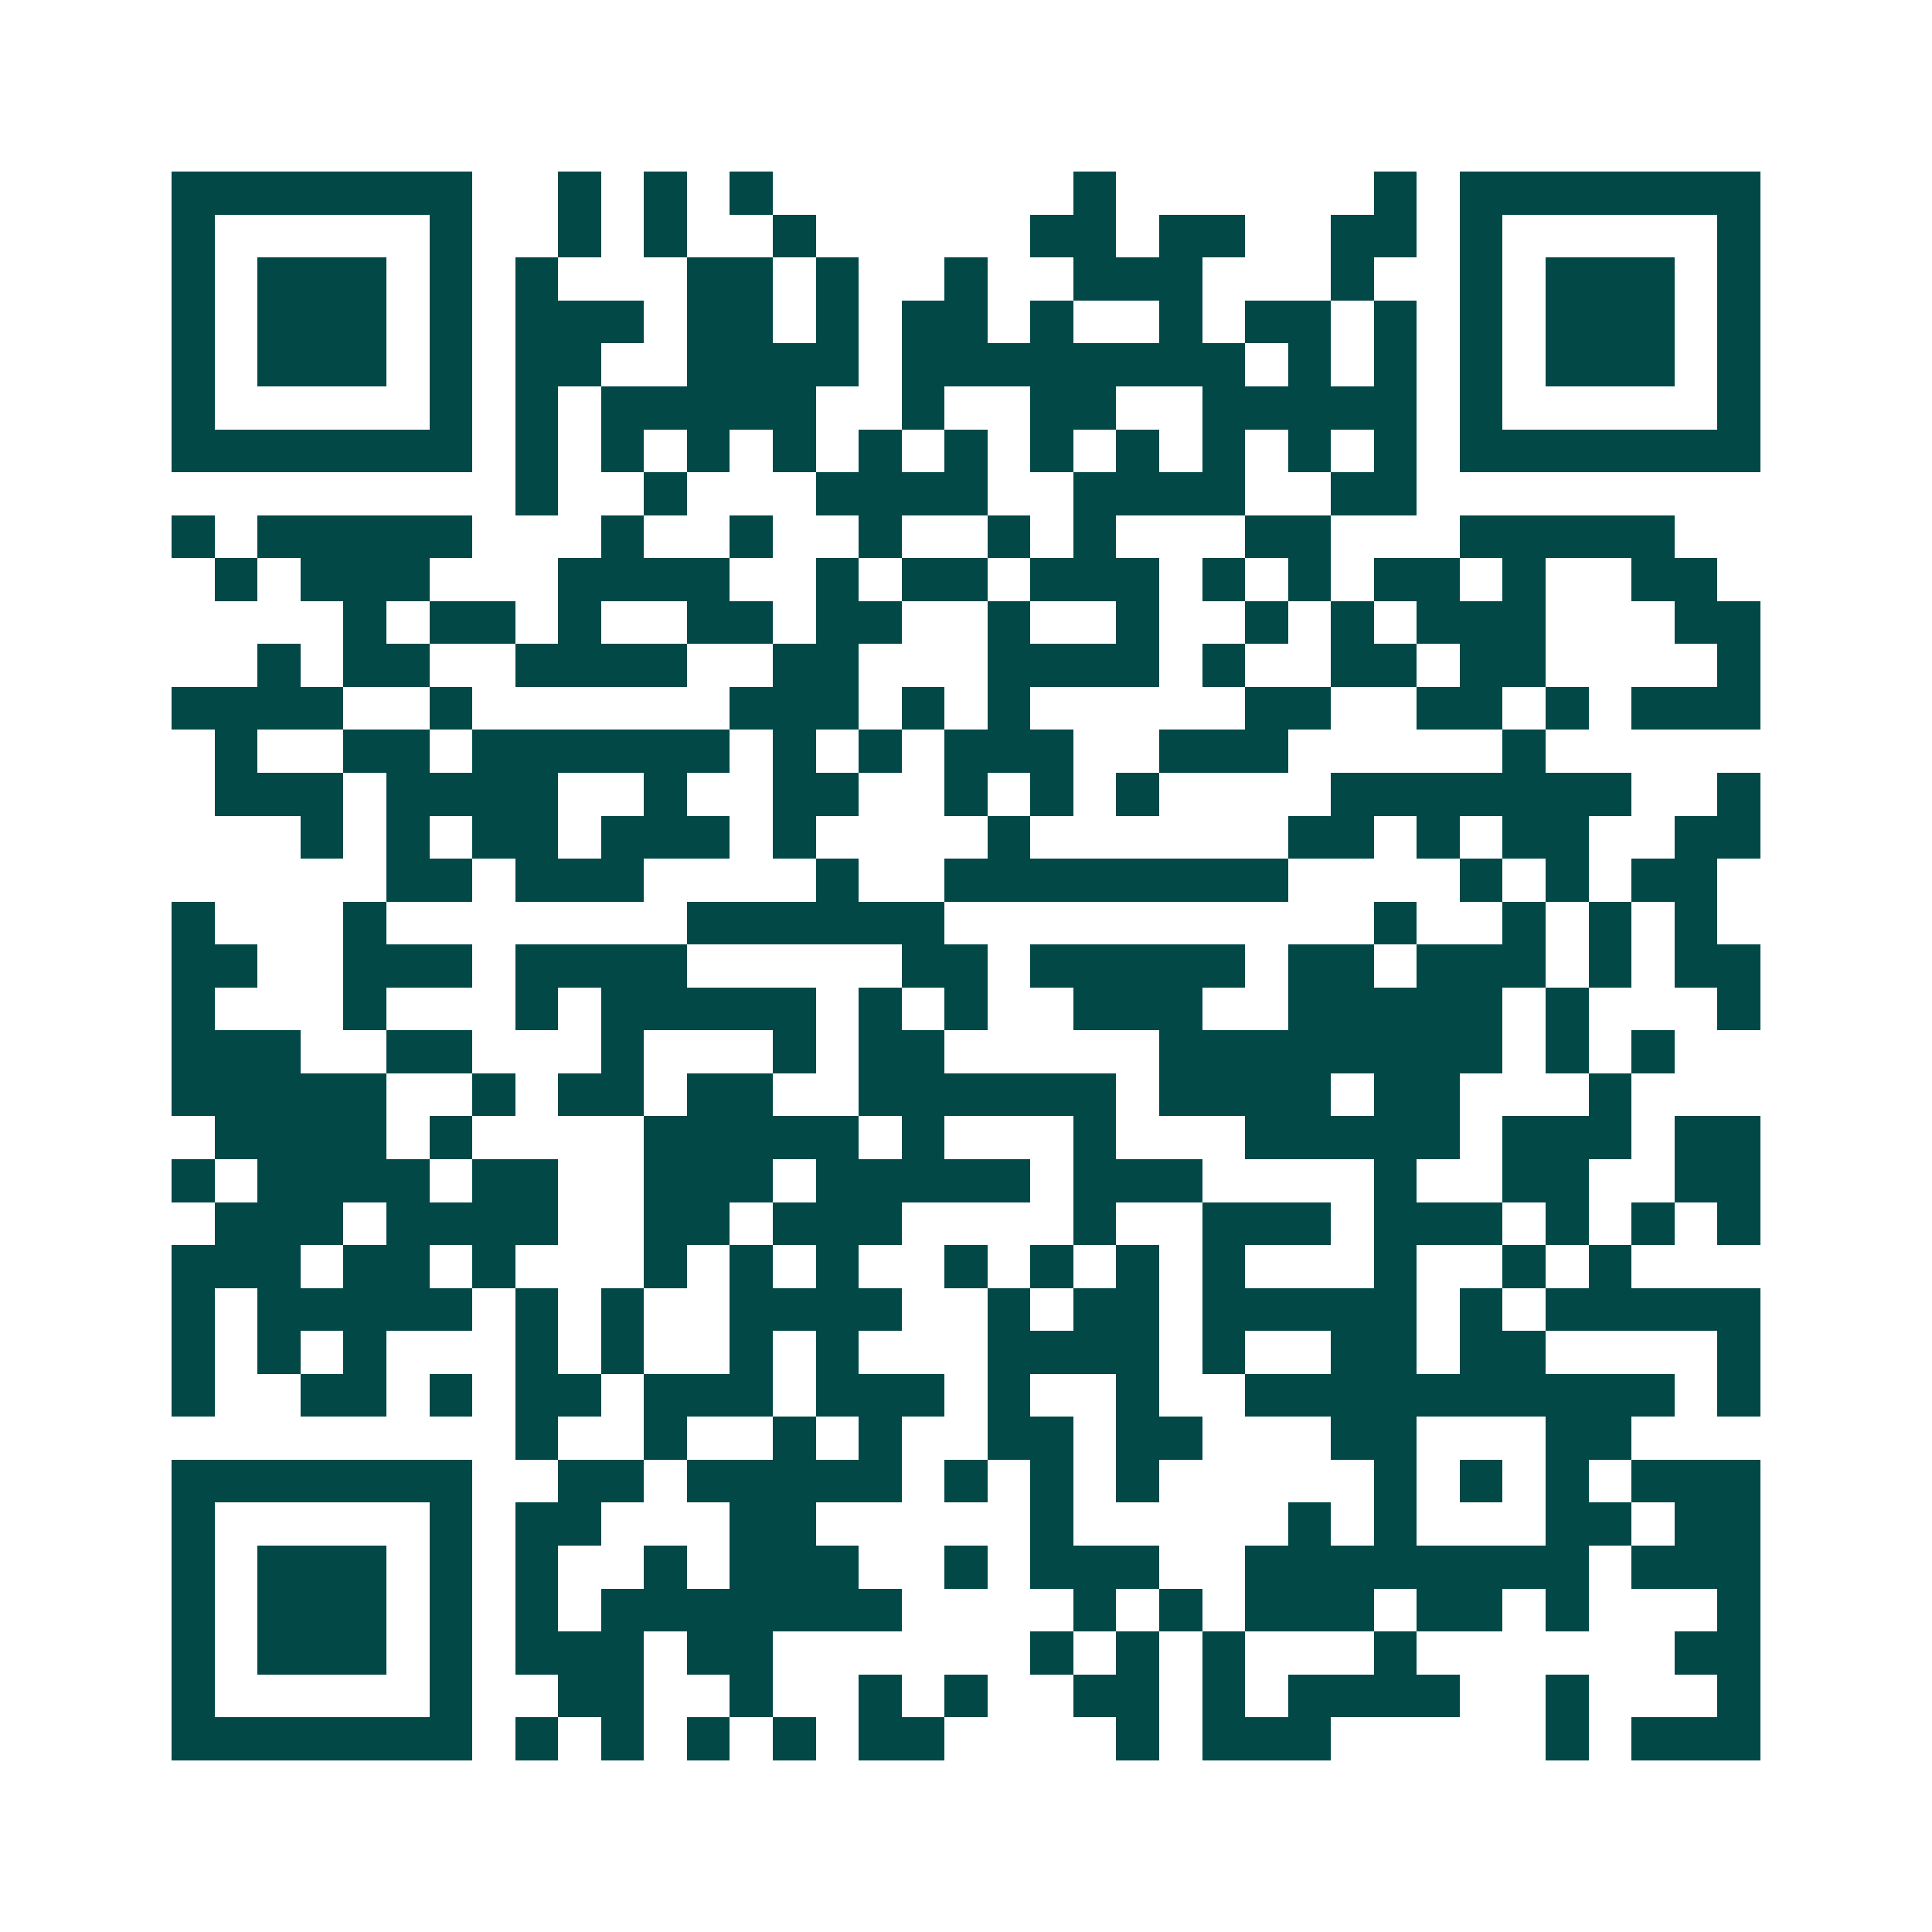 <svg xmlns="http://www.w3.org/2000/svg" width="200" height="200" viewBox="0 0 45 45" shape-rendering="crispEdges"><path fill="#ffffff" d="M0 0h45v45H0z"/><path stroke="#014847" d="M4 4.5h7m2 0h1m1 0h1m1 0h1m7 0h1m6 0h1m1 0h7M4 5.5h1m5 0h1m2 0h1m1 0h1m2 0h1m5 0h2m1 0h2m2 0h2m1 0h1m5 0h1M4 6.5h1m1 0h3m1 0h1m1 0h1m3 0h2m1 0h1m2 0h1m2 0h3m3 0h1m2 0h1m1 0h3m1 0h1M4 7.5h1m1 0h3m1 0h1m1 0h3m1 0h2m1 0h1m1 0h2m1 0h1m2 0h1m1 0h2m1 0h1m1 0h1m1 0h3m1 0h1M4 8.5h1m1 0h3m1 0h1m1 0h2m2 0h4m1 0h8m1 0h1m1 0h1m1 0h1m1 0h3m1 0h1M4 9.5h1m5 0h1m1 0h1m1 0h5m2 0h1m2 0h2m2 0h5m1 0h1m5 0h1M4 10.5h7m1 0h1m1 0h1m1 0h1m1 0h1m1 0h1m1 0h1m1 0h1m1 0h1m1 0h1m1 0h1m1 0h1m1 0h7M12 11.5h1m2 0h1m3 0h4m2 0h4m2 0h2M4 12.5h1m1 0h5m3 0h1m2 0h1m2 0h1m2 0h1m1 0h1m3 0h2m3 0h5M5 13.5h1m1 0h3m3 0h4m2 0h1m1 0h2m1 0h3m1 0h1m1 0h1m1 0h2m1 0h1m2 0h2M8 14.5h1m1 0h2m1 0h1m2 0h2m1 0h2m2 0h1m2 0h1m2 0h1m1 0h1m1 0h3m3 0h2M6 15.5h1m1 0h2m2 0h4m2 0h2m3 0h4m1 0h1m2 0h2m1 0h2m4 0h1M4 16.5h4m2 0h1m6 0h3m1 0h1m1 0h1m5 0h2m2 0h2m1 0h1m1 0h3M5 17.5h1m2 0h2m1 0h6m1 0h1m1 0h1m1 0h3m2 0h3m5 0h1M5 18.5h3m1 0h4m2 0h1m2 0h2m2 0h1m1 0h1m1 0h1m4 0h7m2 0h1M7 19.5h1m1 0h1m1 0h2m1 0h3m1 0h1m4 0h1m6 0h2m1 0h1m1 0h2m2 0h2M9 20.5h2m1 0h3m4 0h1m2 0h8m4 0h1m1 0h1m1 0h2M4 21.5h1m3 0h1m7 0h6m10 0h1m2 0h1m1 0h1m1 0h1M4 22.5h2m2 0h3m1 0h4m5 0h2m1 0h5m1 0h2m1 0h3m1 0h1m1 0h2M4 23.5h1m3 0h1m3 0h1m1 0h5m1 0h1m1 0h1m2 0h3m2 0h5m1 0h1m3 0h1M4 24.5h3m2 0h2m3 0h1m3 0h1m1 0h2m5 0h8m1 0h1m1 0h1M4 25.5h5m2 0h1m1 0h2m1 0h2m2 0h6m1 0h4m1 0h2m3 0h1M5 26.5h4m1 0h1m4 0h5m1 0h1m3 0h1m3 0h5m1 0h3m1 0h2M4 27.5h1m1 0h4m1 0h2m2 0h3m1 0h5m1 0h3m4 0h1m2 0h2m2 0h2M5 28.5h3m1 0h4m2 0h2m1 0h3m4 0h1m2 0h3m1 0h3m1 0h1m1 0h1m1 0h1M4 29.5h3m1 0h2m1 0h1m3 0h1m1 0h1m1 0h1m2 0h1m1 0h1m1 0h1m1 0h1m3 0h1m2 0h1m1 0h1M4 30.5h1m1 0h5m1 0h1m1 0h1m2 0h4m2 0h1m1 0h2m1 0h5m1 0h1m1 0h5M4 31.5h1m1 0h1m1 0h1m3 0h1m1 0h1m2 0h1m1 0h1m3 0h4m1 0h1m2 0h2m1 0h2m4 0h1M4 32.5h1m2 0h2m1 0h1m1 0h2m1 0h3m1 0h3m1 0h1m2 0h1m2 0h10m1 0h1M12 33.5h1m2 0h1m2 0h1m1 0h1m2 0h2m1 0h2m3 0h2m3 0h2M4 34.5h7m2 0h2m1 0h5m1 0h1m1 0h1m1 0h1m5 0h1m1 0h1m1 0h1m1 0h3M4 35.5h1m5 0h1m1 0h2m3 0h2m5 0h1m5 0h1m1 0h1m3 0h2m1 0h2M4 36.5h1m1 0h3m1 0h1m1 0h1m2 0h1m1 0h3m2 0h1m1 0h3m2 0h8m1 0h3M4 37.5h1m1 0h3m1 0h1m1 0h1m1 0h7m4 0h1m1 0h1m1 0h3m1 0h2m1 0h1m3 0h1M4 38.5h1m1 0h3m1 0h1m1 0h3m1 0h2m6 0h1m1 0h1m1 0h1m3 0h1m6 0h2M4 39.5h1m5 0h1m2 0h2m2 0h1m2 0h1m1 0h1m2 0h2m1 0h1m1 0h4m2 0h1m3 0h1M4 40.5h7m1 0h1m1 0h1m1 0h1m1 0h1m1 0h2m4 0h1m1 0h3m5 0h1m1 0h3"/></svg>

